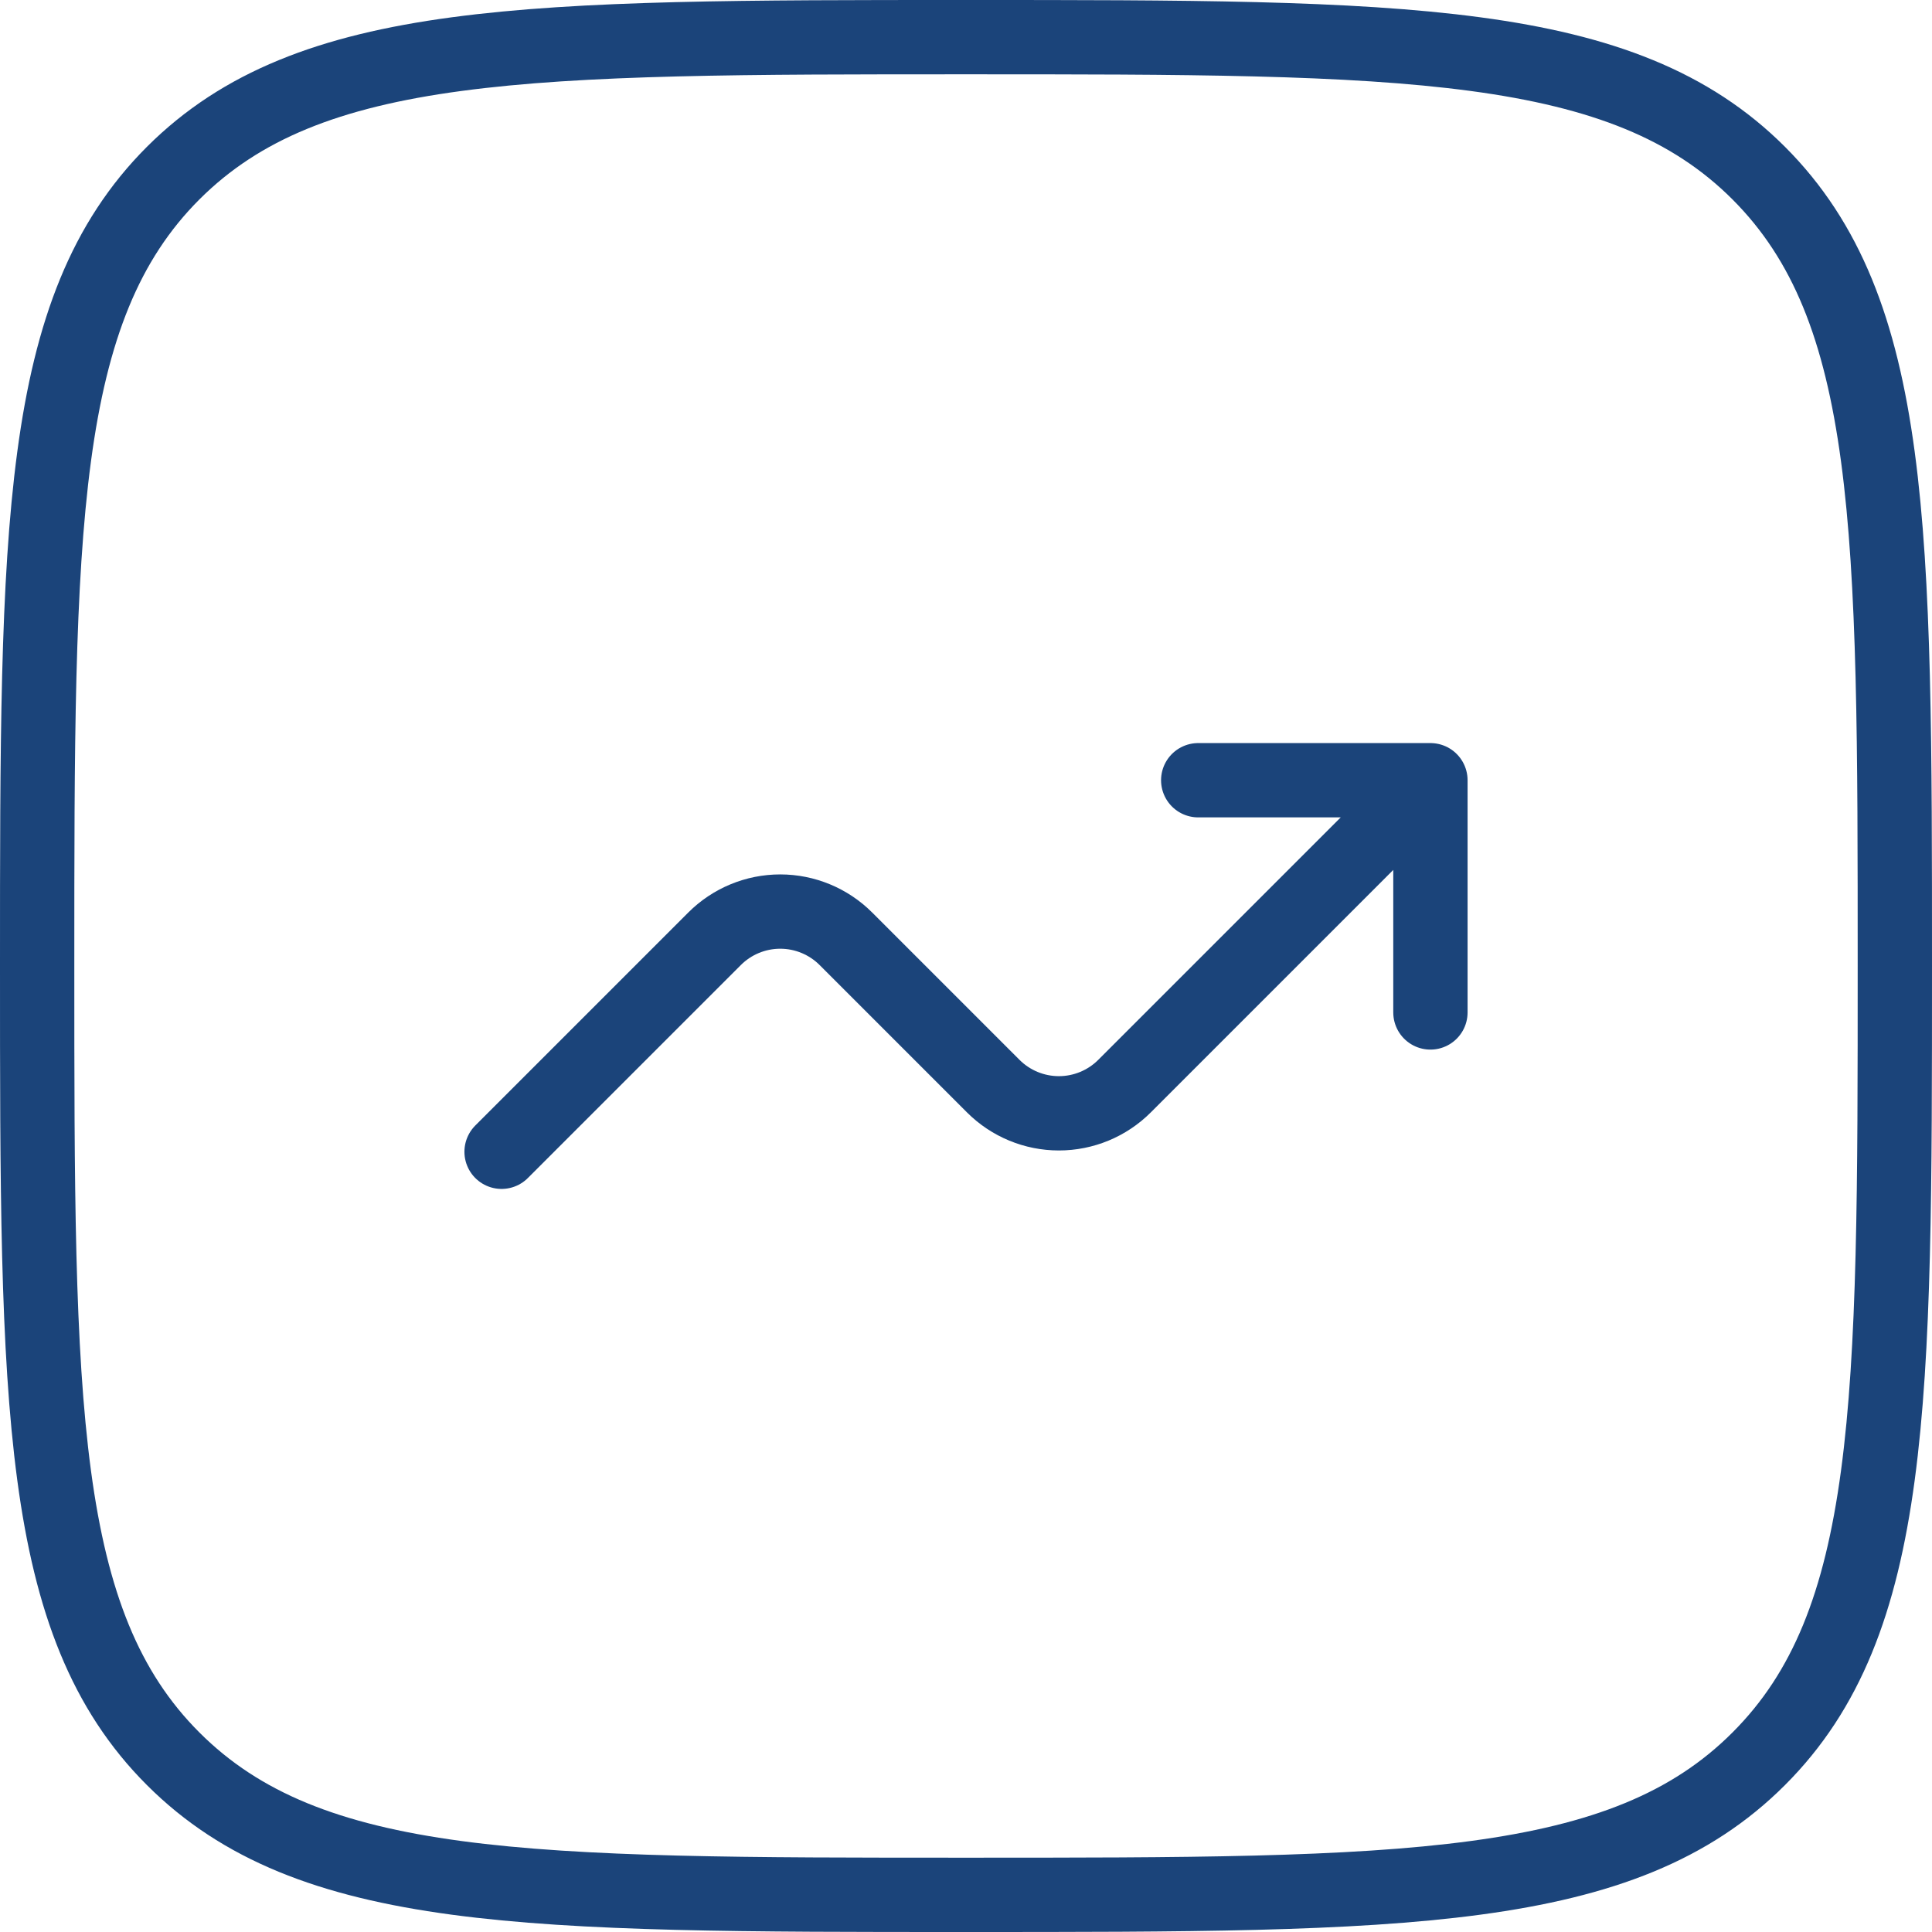 <svg width="52" height="52" viewBox="0 0 52 52" fill="none" xmlns="http://www.w3.org/2000/svg">
    <path d="M1 26C1 14.215 1 8.322 4.66 4.66C8.325 1 14.215 1 26 1C37.785 1 43.678 1 47.337 4.66C51 8.325 51 14.215 51 26C51 37.785 51 43.678 47.337 47.337C43.68 51 37.785 51 26 51C14.215 51 8.322 51 4.66 47.337C1 43.68 1 37.785 1 26Z" stroke="#1B447A" stroke-width="2"/>
    <path d="M13.5 31L19.233 25.267C19.701 24.799 20.337 24.535 21 24.535C21.663 24.535 22.299 24.799 22.767 25.267L26.733 29.233C27.201 29.701 27.837 29.965 28.5 29.965C29.163 29.965 29.799 29.701 30.267 29.233L38.5 21M38.5 21V27.25M38.5 21H32.25" stroke="#1B447A" stroke-width="2" stroke-linecap="round" stroke-linejoin="round"/>
</svg>